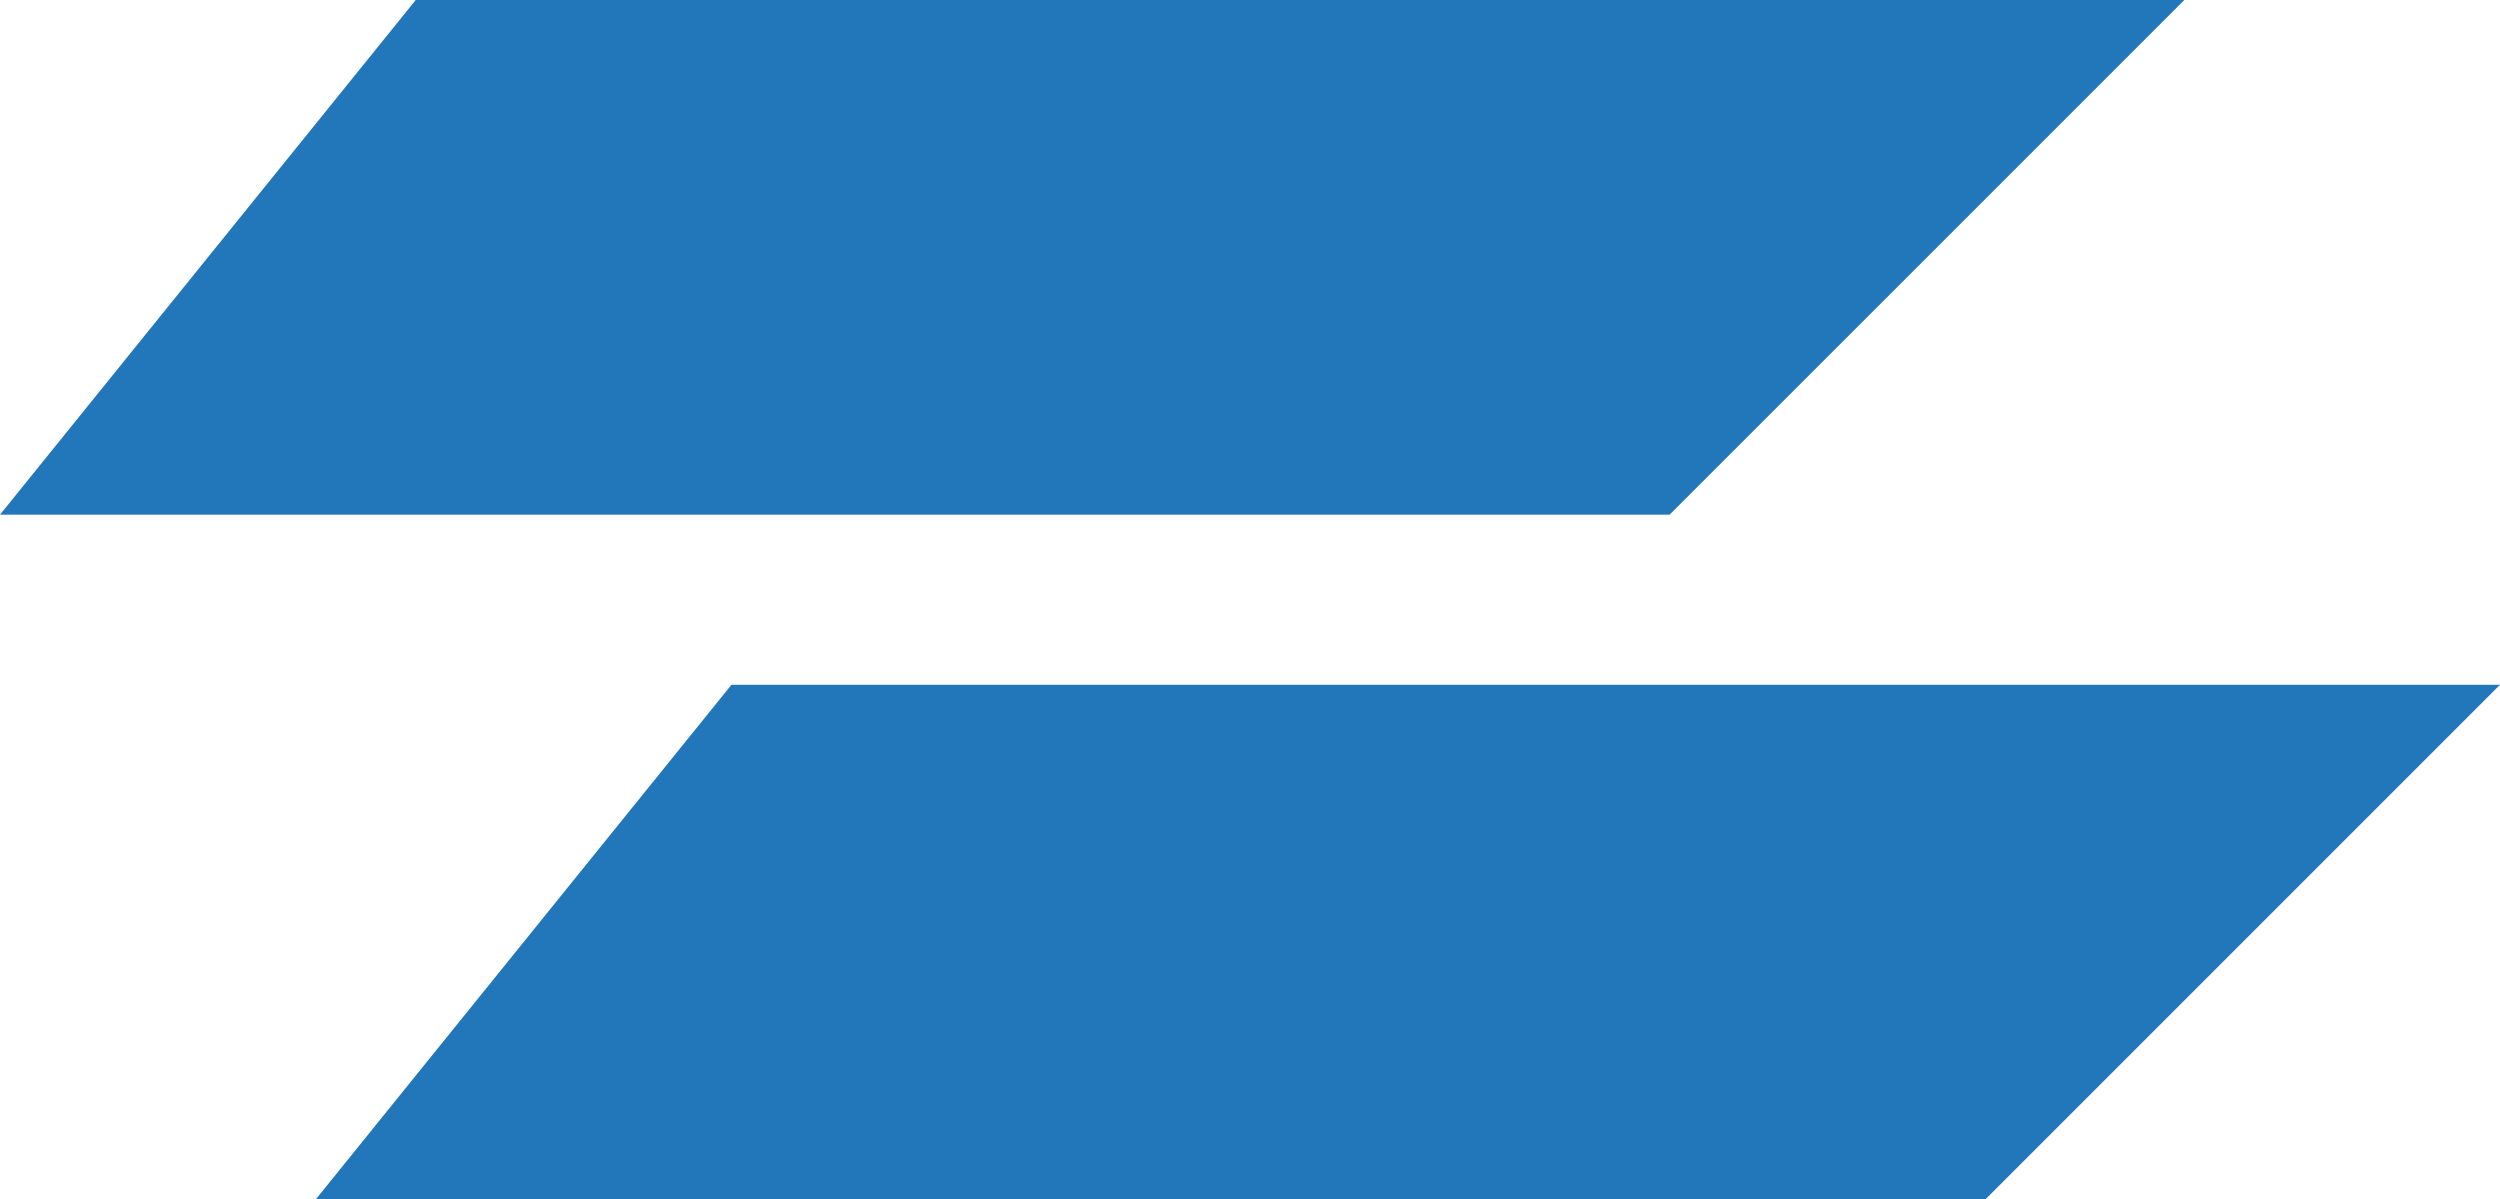 <svg xmlns="http://www.w3.org/2000/svg" width="59.286" height="28.444" viewBox="0 0 59.286 28.444"><g id="Raggruppa_41" data-name="Raggruppa 41" transform="translate(0 28.444) rotate(-90)"><path id="Tracciato_18" data-name="Tracciato 18" d="M0,51.31,12.205,63.515V21.575L0,11.716Z" transform="translate(0 -4.229)" fill="#2177ba"></path><path id="Tracciato_19" data-name="Tracciato 19" d="M25.412,0V39.594L37.617,51.8V9.859Z" transform="translate(-9.173)" fill="#2177ba"></path></g></svg>